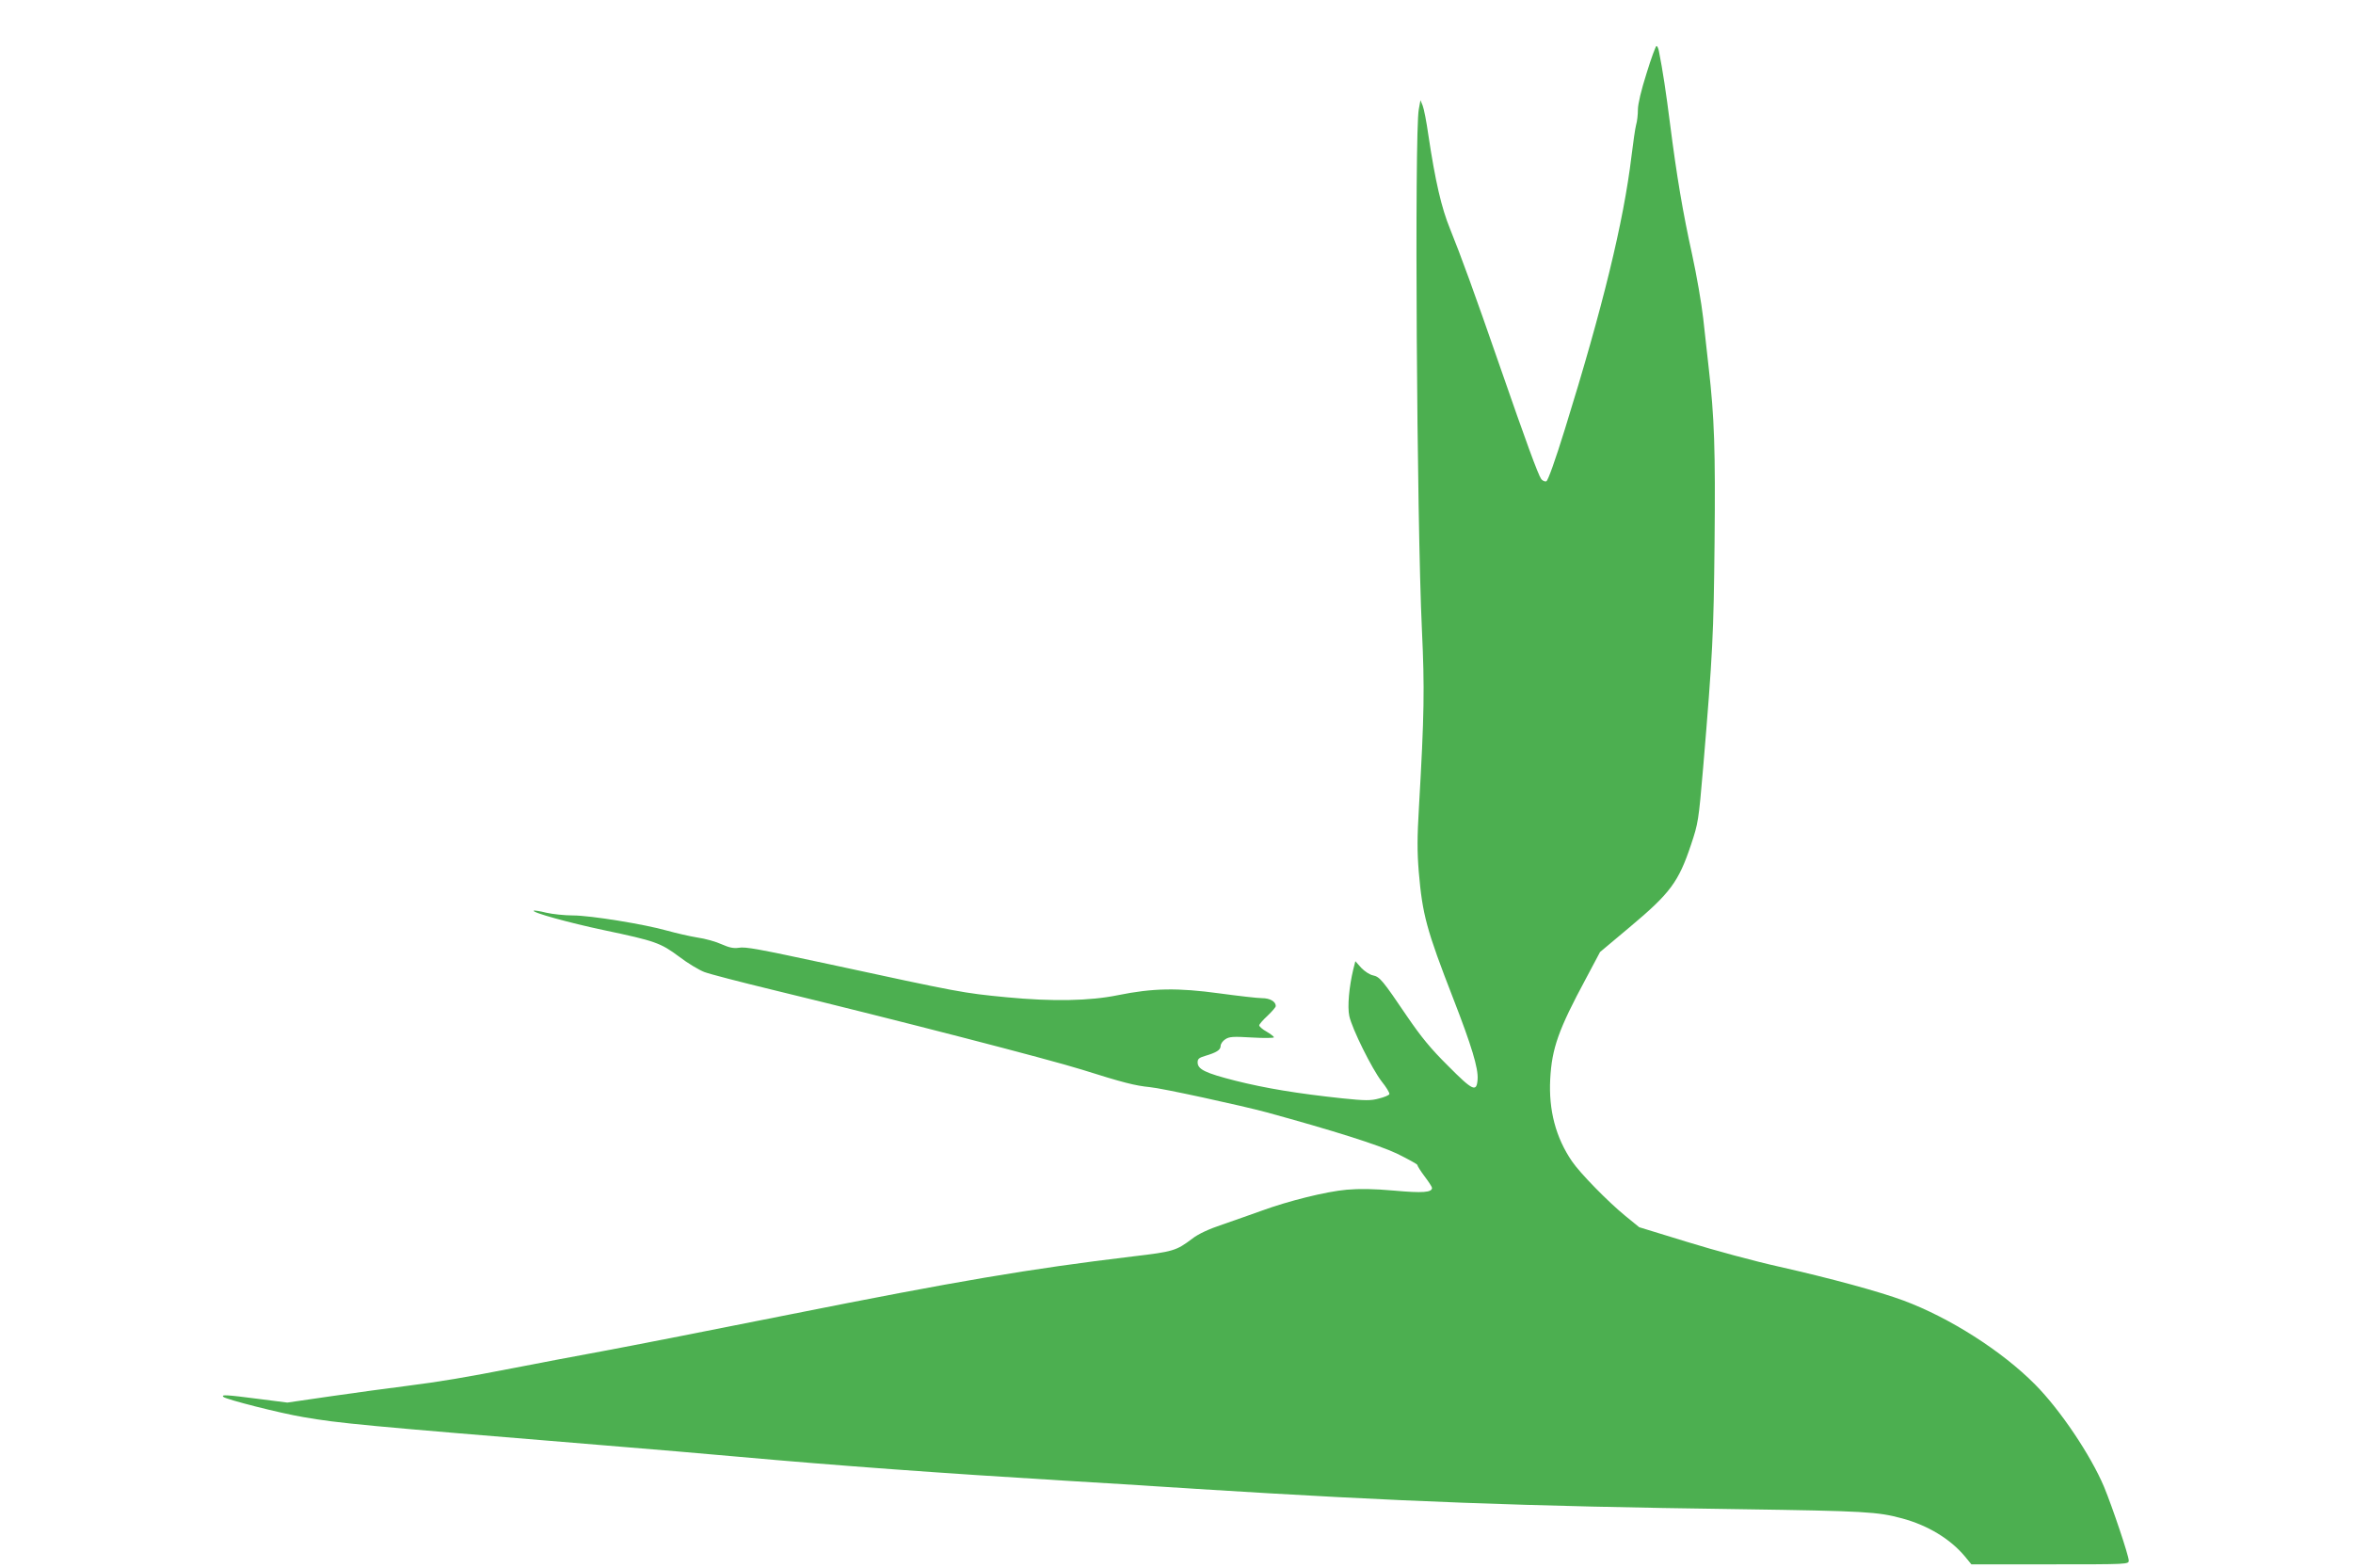 <?xml version="1.0" standalone="no"?>
<!DOCTYPE svg PUBLIC "-//W3C//DTD SVG 20010904//EN"
 "http://www.w3.org/TR/2001/REC-SVG-20010904/DTD/svg10.dtd">
<svg version="1.0" xmlns="http://www.w3.org/2000/svg"
 width="1280pt" height="853pt" viewBox="0 0 1280 853"
 preserveAspectRatio="xMidYMid meet">
<g transform="translate(0,853) scale(0.1,-0.1)"
fill="#4caf50" stroke="none">
<path d="M8957 8131 c-29 -91 -47 -167 -47 -197 0 -27 -4 -65 -10 -84 -5 -19
-16 -96 -25 -170 -43 -357 -156 -821 -362 -1484 -53 -171 -92 -280 -101 -284
-8 -3 -21 3 -28 12 -17 24 -83 204 -224 611 -142 410 -213 604 -272 750 -47
115 -80 258 -118 511 -10 71 -24 143 -31 160 l-12 29 -9 -50 c-24 -127 -11
-2238 17 -2830 15 -320 13 -460 -16 -964 -10 -168 -10 -244 -1 -355 20 -232
42 -314 187 -687 101 -260 137 -380 133 -440 -5 -73 -25 -64 -161 73 -95 94
-146 157 -222 268 -134 198 -149 216 -186 224 -17 3 -46 22 -64 41 l-32 36
-11 -43 c-23 -95 -33 -204 -22 -255 15 -70 123 -287 176 -356 25 -31 44 -62
42 -69 -2 -6 -28 -17 -57 -24 -44 -12 -74 -12 -199 1 -244 26 -419 55 -582 96
-165 42 -205 62 -205 100 0 19 8 25 41 35 61 18 84 32 84 54 0 11 11 27 25 36
22 15 43 16 145 10 66 -4 120 -3 120 1 0 4 -18 18 -40 31 -22 12 -40 28 -40
34 0 6 20 29 45 52 25 24 45 47 45 53 0 25 -32 43 -75 43 -23 0 -128 12 -231
26 -228 31 -362 29 -554 -10 -151 -31 -355 -35 -605 -11 -239 23 -252 26 -970
181 -378 81 -450 95 -487 88 -28 -4 -51 1 -92 19 -30 14 -90 31 -133 37 -43 7
-116 24 -163 37 -123 35 -418 83 -513 83 -45 0 -111 7 -146 15 -35 9 -66 13
-68 11 -10 -10 193 -66 382 -106 280 -59 308 -69 409 -144 47 -36 109 -73 138
-84 29 -11 195 -54 368 -96 700 -170 1507 -379 1686 -435 222 -70 288 -87 369
-95 62 -5 502 -101 635 -137 365 -100 605 -176 708 -224 61 -30 112 -58 112
-62 0 -5 18 -34 40 -63 22 -29 40 -57 40 -62 0 -25 -51 -29 -205 -15 -113 10
-189 11 -259 5 -113 -10 -317 -61 -462 -114 -55 -20 -150 -53 -213 -75 -75
-25 -131 -51 -165 -77 -87 -66 -103 -71 -324 -97 -567 -68 -959 -135 -1862
-315 -410 -82 -869 -172 -1020 -200 -151 -28 -365 -68 -475 -90 -278 -54 -408
-76 -597 -100 -90 -11 -271 -36 -404 -55 l-241 -35 -157 20 c-177 23 -204 24
-191 11 15 -14 305 -88 435 -110 196 -34 325 -46 1605 -151 270 -22 614 -51
765 -65 522 -47 1111 -90 1775 -130 138 -8 462 -28 720 -45 1100 -69 1767 -94
2950 -110 682 -10 749 -14 882 -50 141 -38 262 -112 341 -206 l36 -44 428 0
c426 0 428 0 428 21 0 27 -89 291 -134 400 -73 173 -239 420 -375 557 -181
183 -466 364 -716 457 -132 49 -396 121 -680 185 -126 28 -349 88 -494 133
l-264 81 -76 62 c-93 76 -246 232 -290 297 -88 129 -127 278 -118 447 9 168
45 269 194 546 l77 145 161 135 c222 186 266 246 334 449 39 117 41 128 66
420 52 620 57 725 62 1227 5 501 -1 677 -32 948 -8 69 -21 190 -30 270 -9 80
-36 235 -60 345 -51 231 -84 428 -120 710 -22 173 -40 293 -61 398 -3 15 -9
27 -13 27 -4 0 -29 -67 -54 -149z"/>
</g>
</svg>
